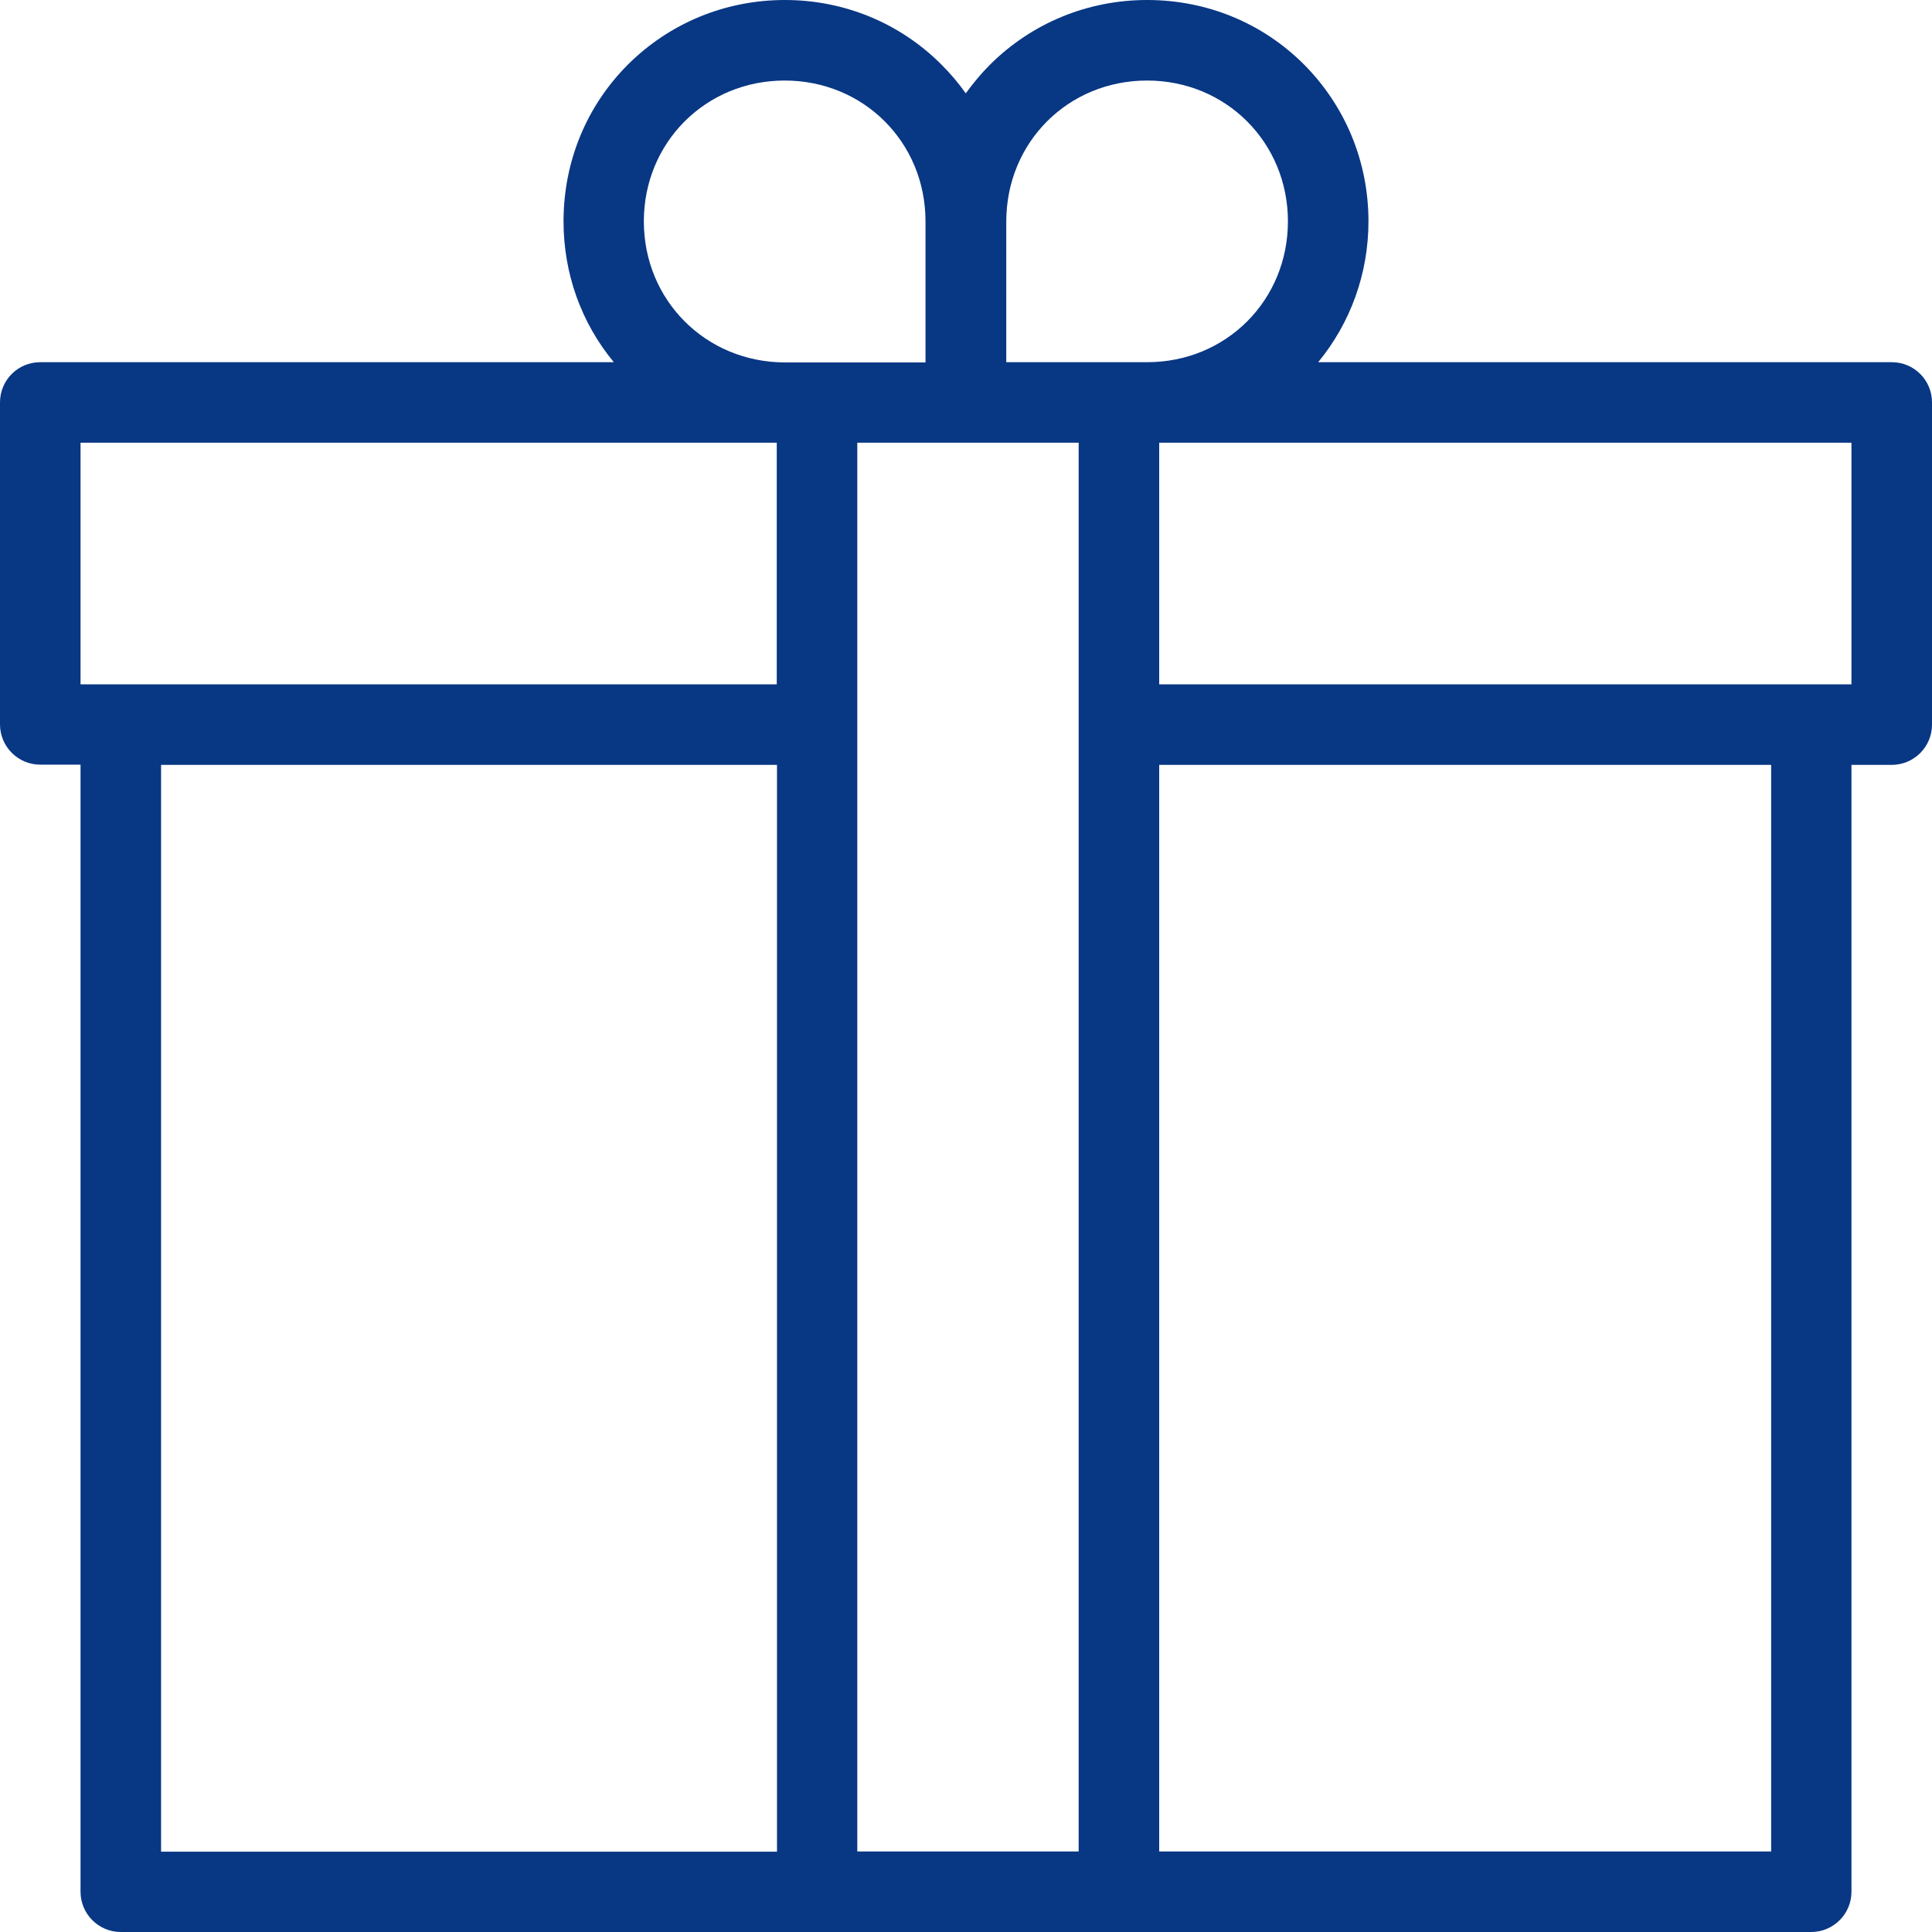 <?xml version="1.0" encoding="utf-8"?>
<!-- Generator: Adobe Illustrator 27.8.0, SVG Export Plug-In . SVG Version: 6.00 Build 0)  -->
<svg version="1.1" id="Ebene_1" xmlns="http://www.w3.org/2000/svg" xmlns:xlink="http://www.w3.org/1999/xlink" x="0px" y="0px"
	 viewBox="0 0 83 83" style="enable-background:new 0 0 83 83;" xml:space="preserve">
<style type="text/css">
	.st0{fill:#083784;}
</style>
<g>
	<g>
		<path class="st0" d="M81.27,15.56H56.63c1.39-1.69,2.16-3.81,2.16-6.05c0-2.56-0.99-4.95-2.77-6.74C54.23,0.98,51.84,0,49.28,0
			c-2.55,0-4.95,0.99-6.74,2.77c-0.39,0.39-0.73,0.8-1.05,1.24c-0.31-0.44-0.66-0.85-1.05-1.24C38.66,0.99,36.27,0,33.72,0
			c-2.56,0-4.95,0.99-6.74,2.77c-1.79,1.79-2.77,4.18-2.77,6.74c0,2.24,0.76,4.36,2.16,6.05H1.73C0.77,15.56,0,16.33,0,17.29v13.83
			c0,0.95,0.77,1.73,1.73,1.73h1.73v48.42c0,0.95,0.77,1.73,1.73,1.73h72.62c0.95,0,1.73-0.77,1.73-1.73V32.86h1.73
			c0.95,0,1.73-0.77,1.73-1.73V17.29C83,16.33,82.23,15.56,81.27,15.56z M36.83,19.02h9.51v60.52h-9.51V19.02z M49.28,3.46
			c3.39,0,6.05,2.66,6.05,6.05s-2.65,6.05-6.05,6.05h-6.05V9.52C43.23,6.11,45.89,3.46,49.28,3.46z M27.66,9.51
			c0-3.39,2.66-6.05,6.05-6.05c3.39,0,6.05,2.65,6.05,6.05c0,0,0,0,0,0.01v6.05h-6.05C30.32,15.56,27.66,12.9,27.66,9.51z
			 M3.46,19.02h29.91V29.4H3.46V19.02z M6.92,32.86h26.46v46.69H6.92V32.86z M76.08,79.54H49.8V32.86h26.29V79.54z M79.54,29.4H49.8
			V19.02h29.74V29.4z"/>
	</g>
</g>
</svg>
